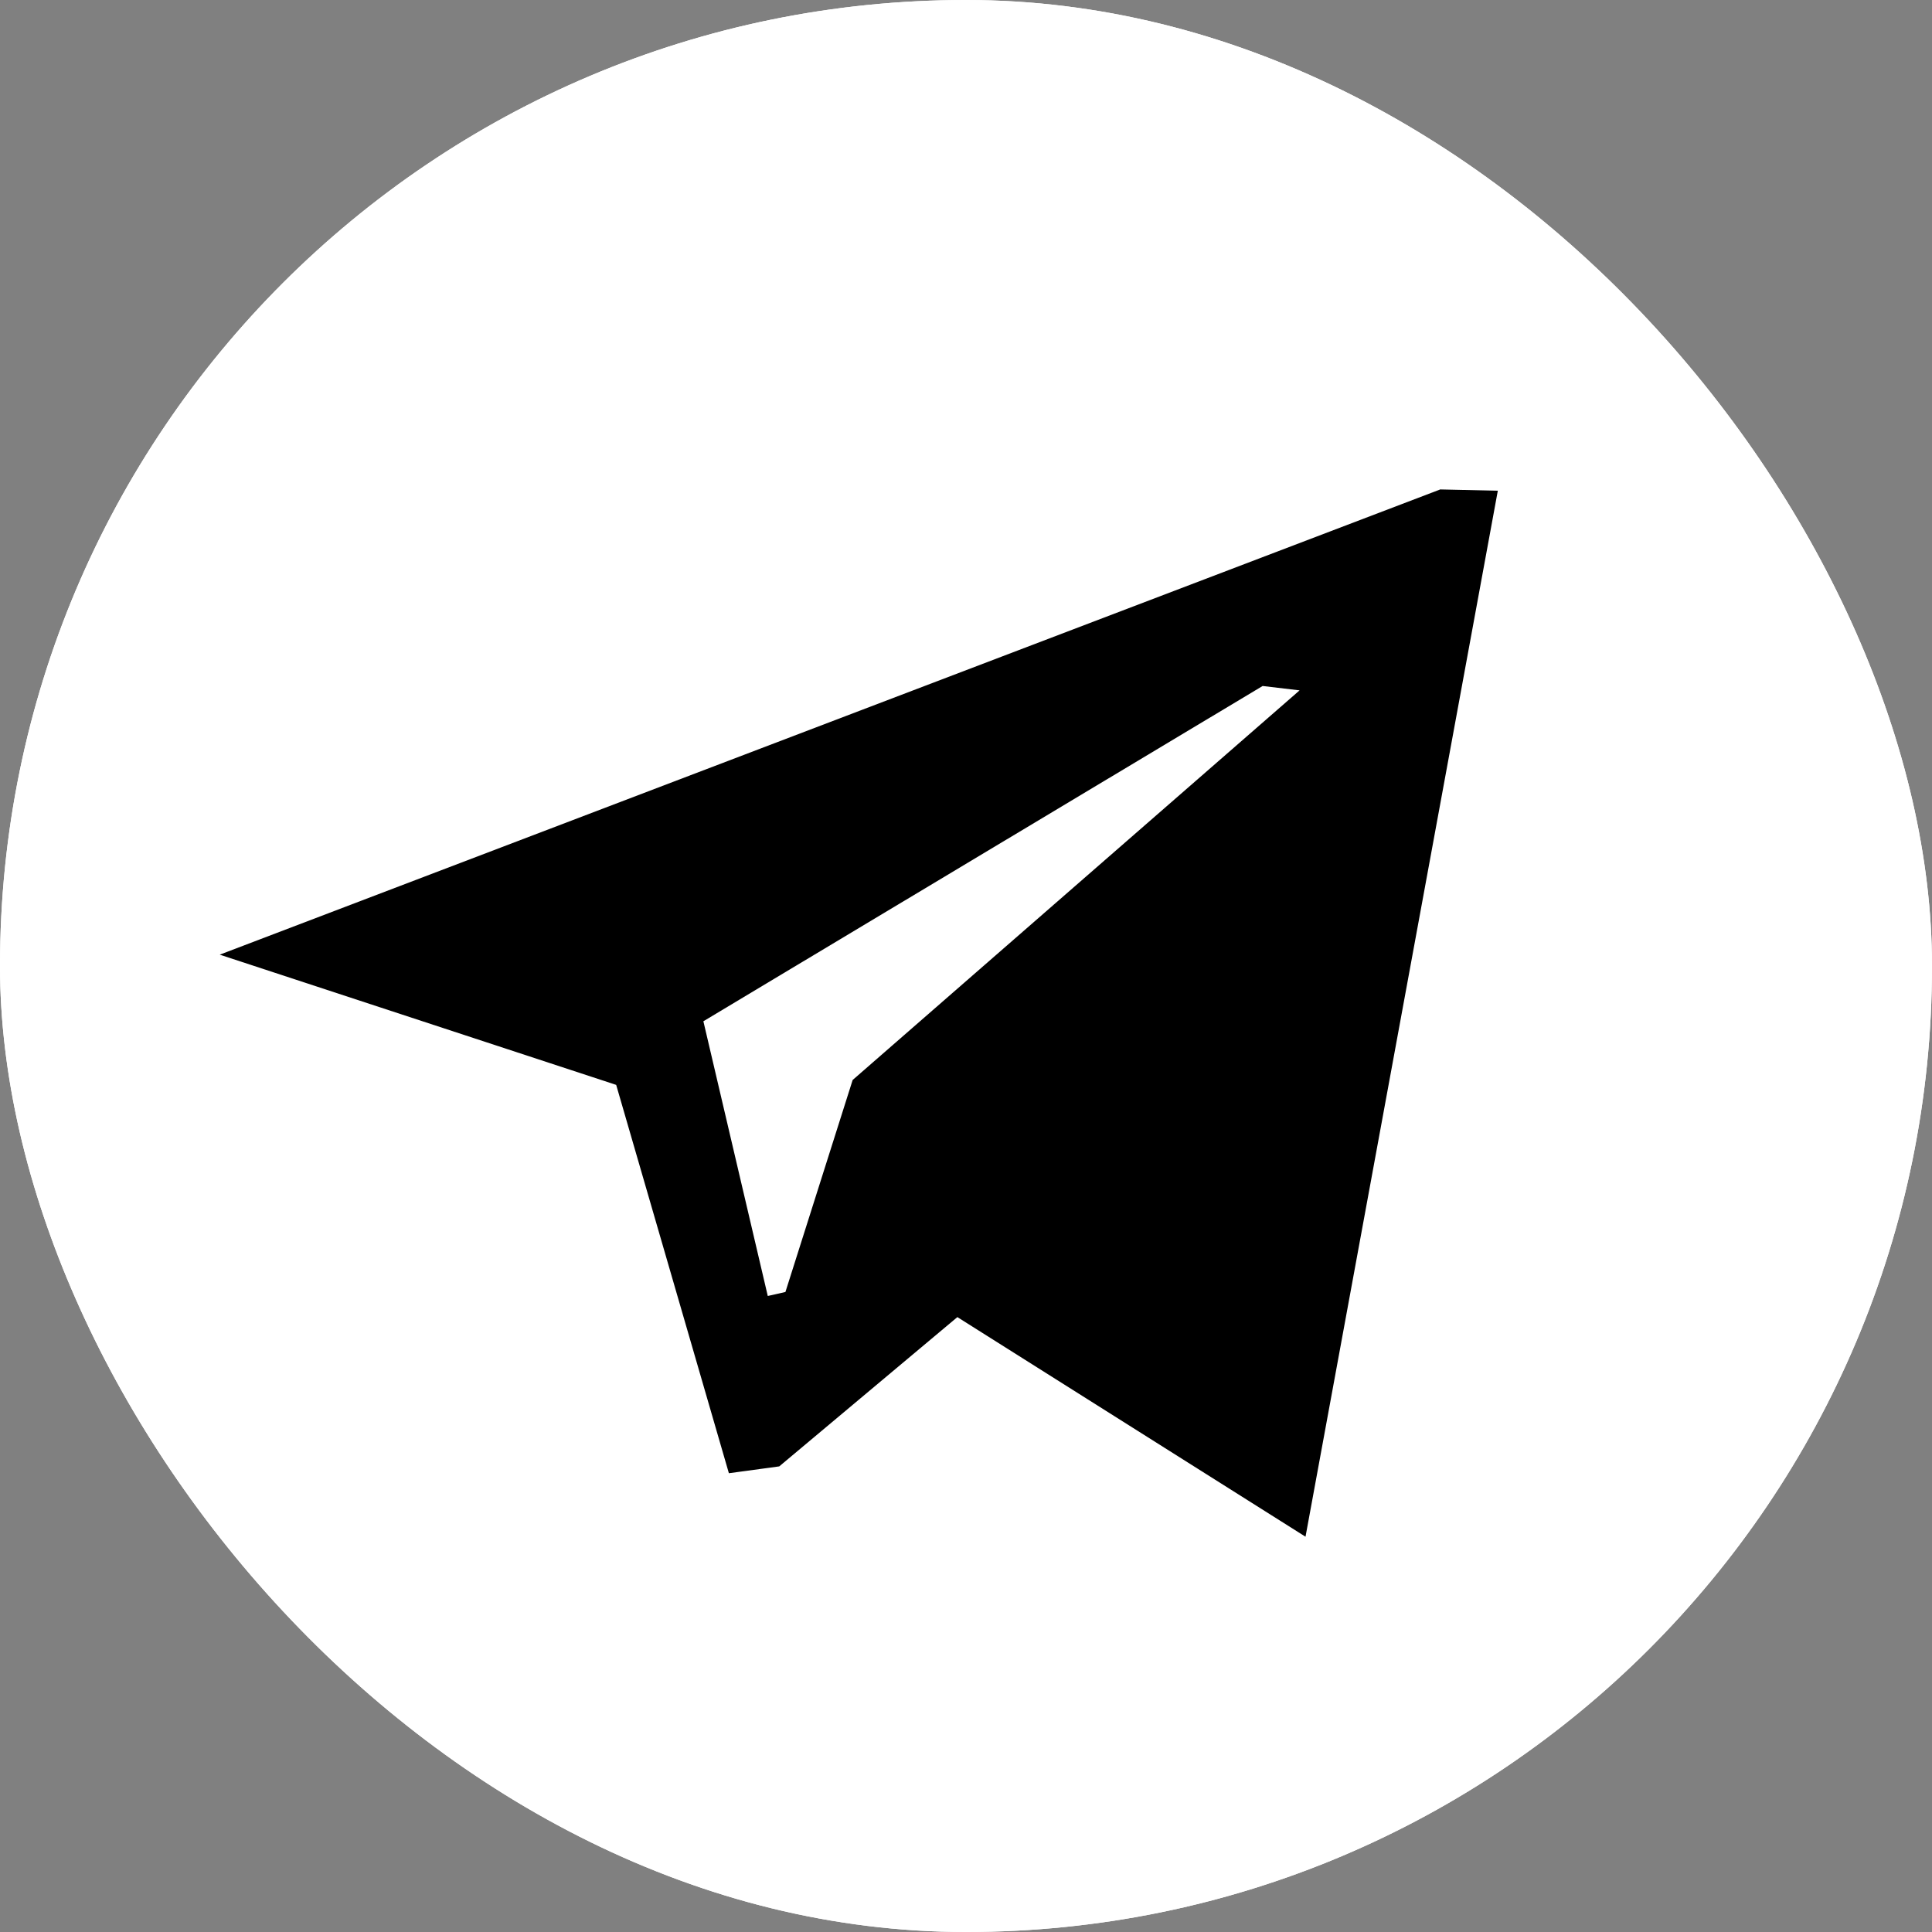 <?xml version="1.0" encoding="UTF-8"?> <svg xmlns="http://www.w3.org/2000/svg" width="150" height="150" viewBox="0 0 150 150" fill="none"><rect x="0" y="0" width="150" height="150" fill="#808080" stroke="none"/> <g clip-path="url(#clip0_2466_6114)"> <rect width="150" height="150" rx="75" fill="white"></rect> <path d="M150 75C150 116.421 116.421 150 75 150C33.579 150 0 116.421 0 75C0 33.579 33.579 0 75 0C116.421 0 150 33.579 150 75Z" fill="white"></path> <path fill-rule="evenodd" clip-rule="evenodd" d="M74.33 102.26L60.5 113.85L56.59 114.38L47.84 84.23L17.06 74.12L111.82 38L116.29 38.1L101.36 119.31L74.33 102.26ZM98.03 53.26L54.61 79.29L59.61 100.62L60.98 100.31L66.2 83.85L100.9 53.6L98.03 53.26Z" fill="black"></path> </g> <defs> <clipPath id="clip0_2466_6114"> <rect width="150" height="150" rx="75" fill="white"></rect> </clipPath> </defs> </svg> 